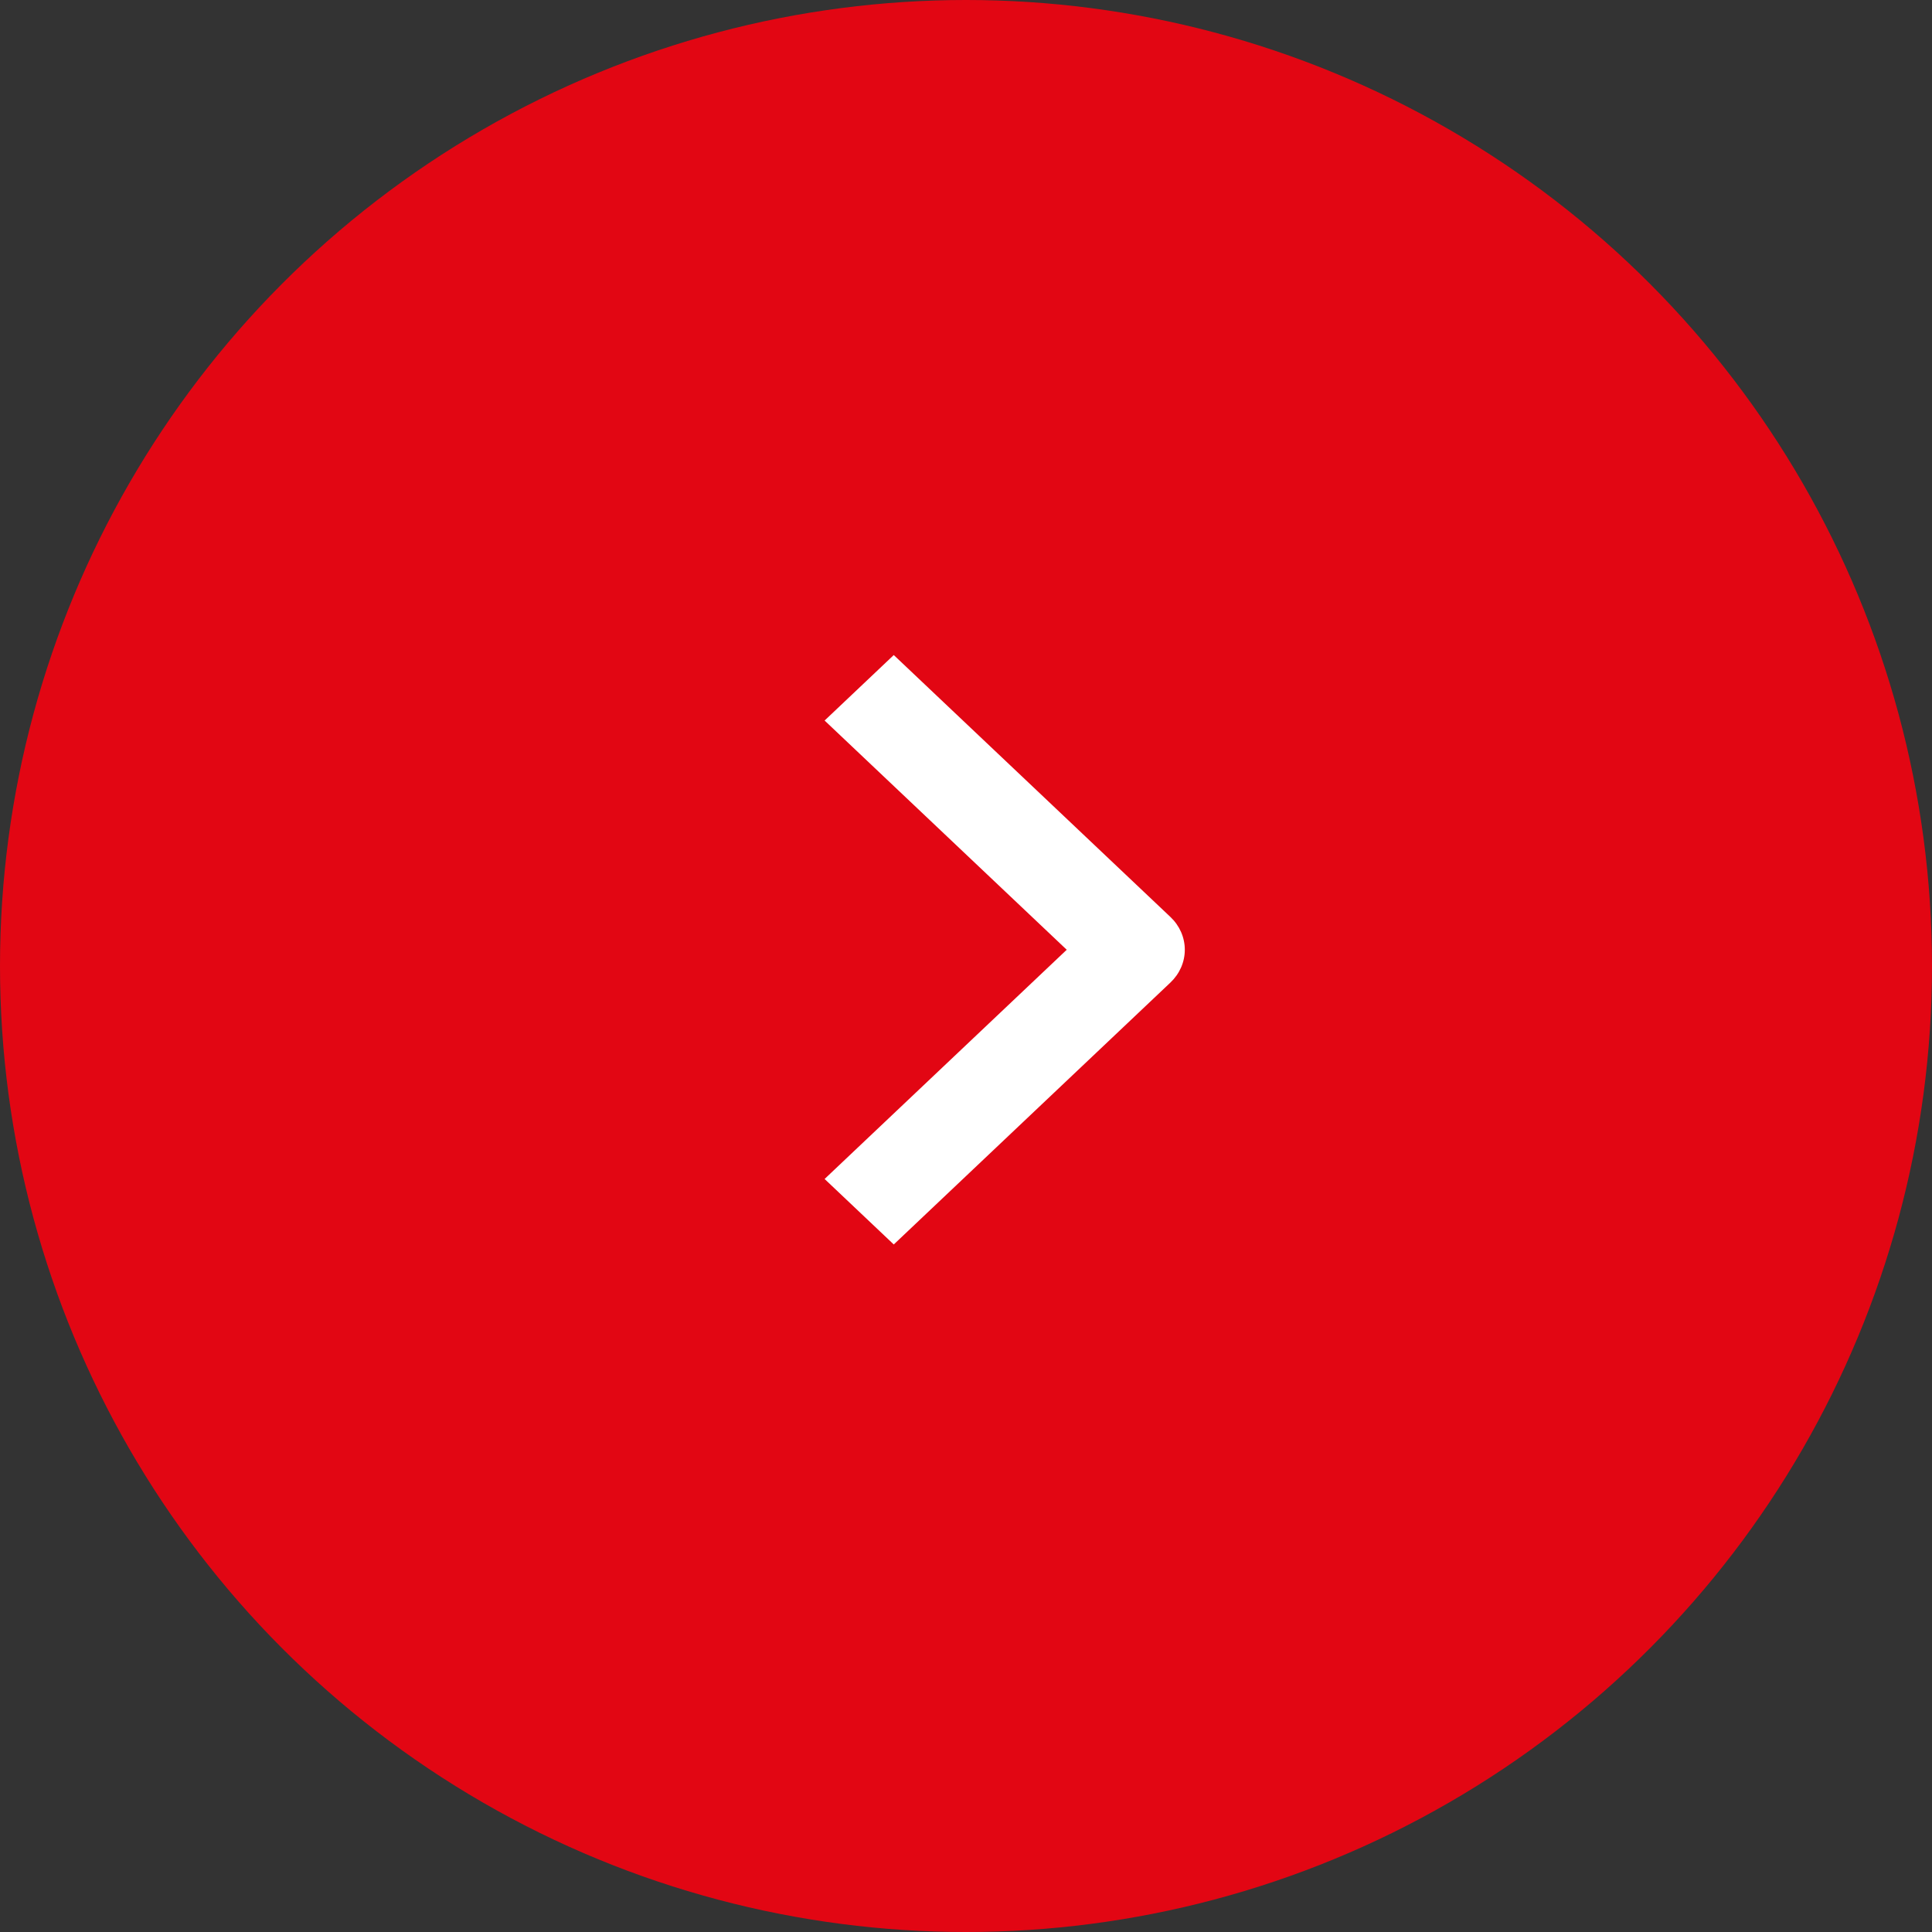 <?xml version="1.0" encoding="UTF-8"?> <svg xmlns="http://www.w3.org/2000/svg" width="59" height="59" viewBox="0 0 59 59" fill="none"><rect x="0" y="0" width="59" height="59" fill="#333333" stroke="none"/><circle cx="29.5" cy="29.5" r="29.5" fill="#E20613"></circle><path fill-rule="evenodd" clip-rule="evenodd" d="M35.744 30.004L27.294 38.004L25.182 36.004L32.576 29.004L25.182 22.004L27.294 20.004L35.744 28.004C36.024 28.269 36.182 28.629 36.182 29.004C36.182 29.379 36.024 29.738 35.744 30.004Z" fill="white"></path></svg> 